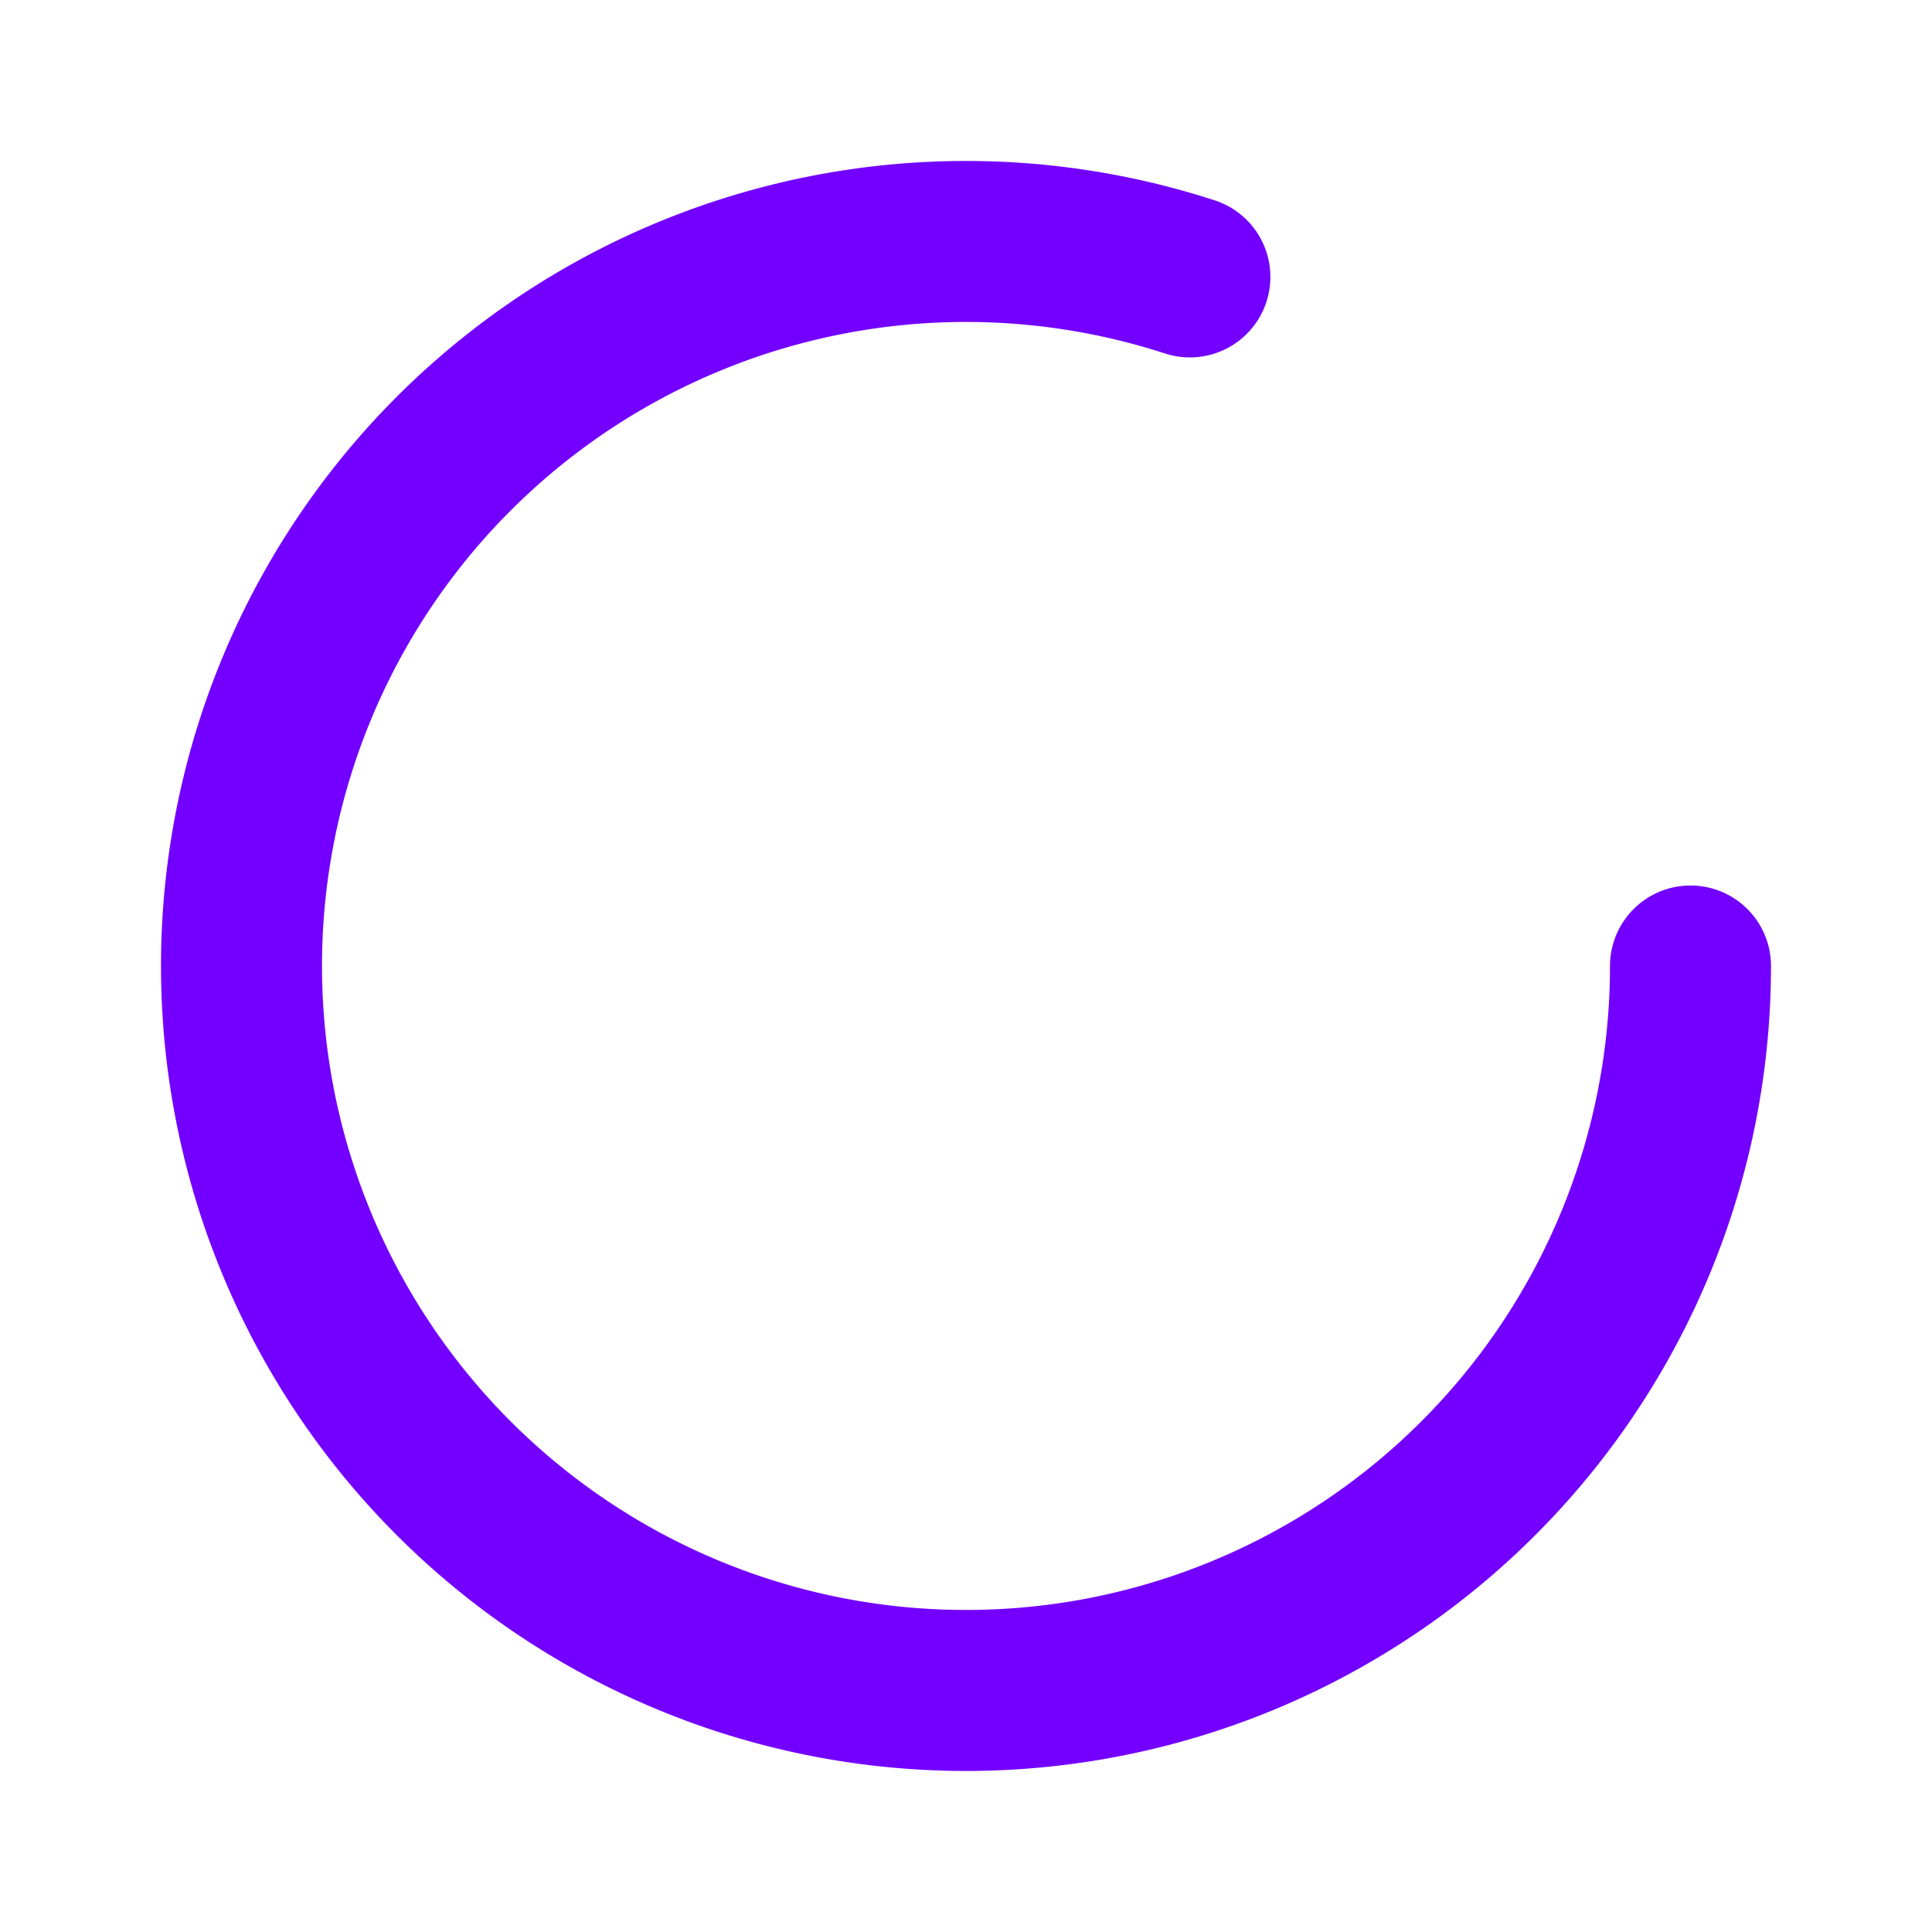 <svg xmlns="http://www.w3.org/2000/svg" width="64" height="64" viewBox="0 0 24 24" fill="none" stroke="#7300FF" stroke-width="2" stroke-linecap="round" stroke-linejoin="round"><path d="M21 12a9 9 0 1 1-6.219-8.56"/></svg>